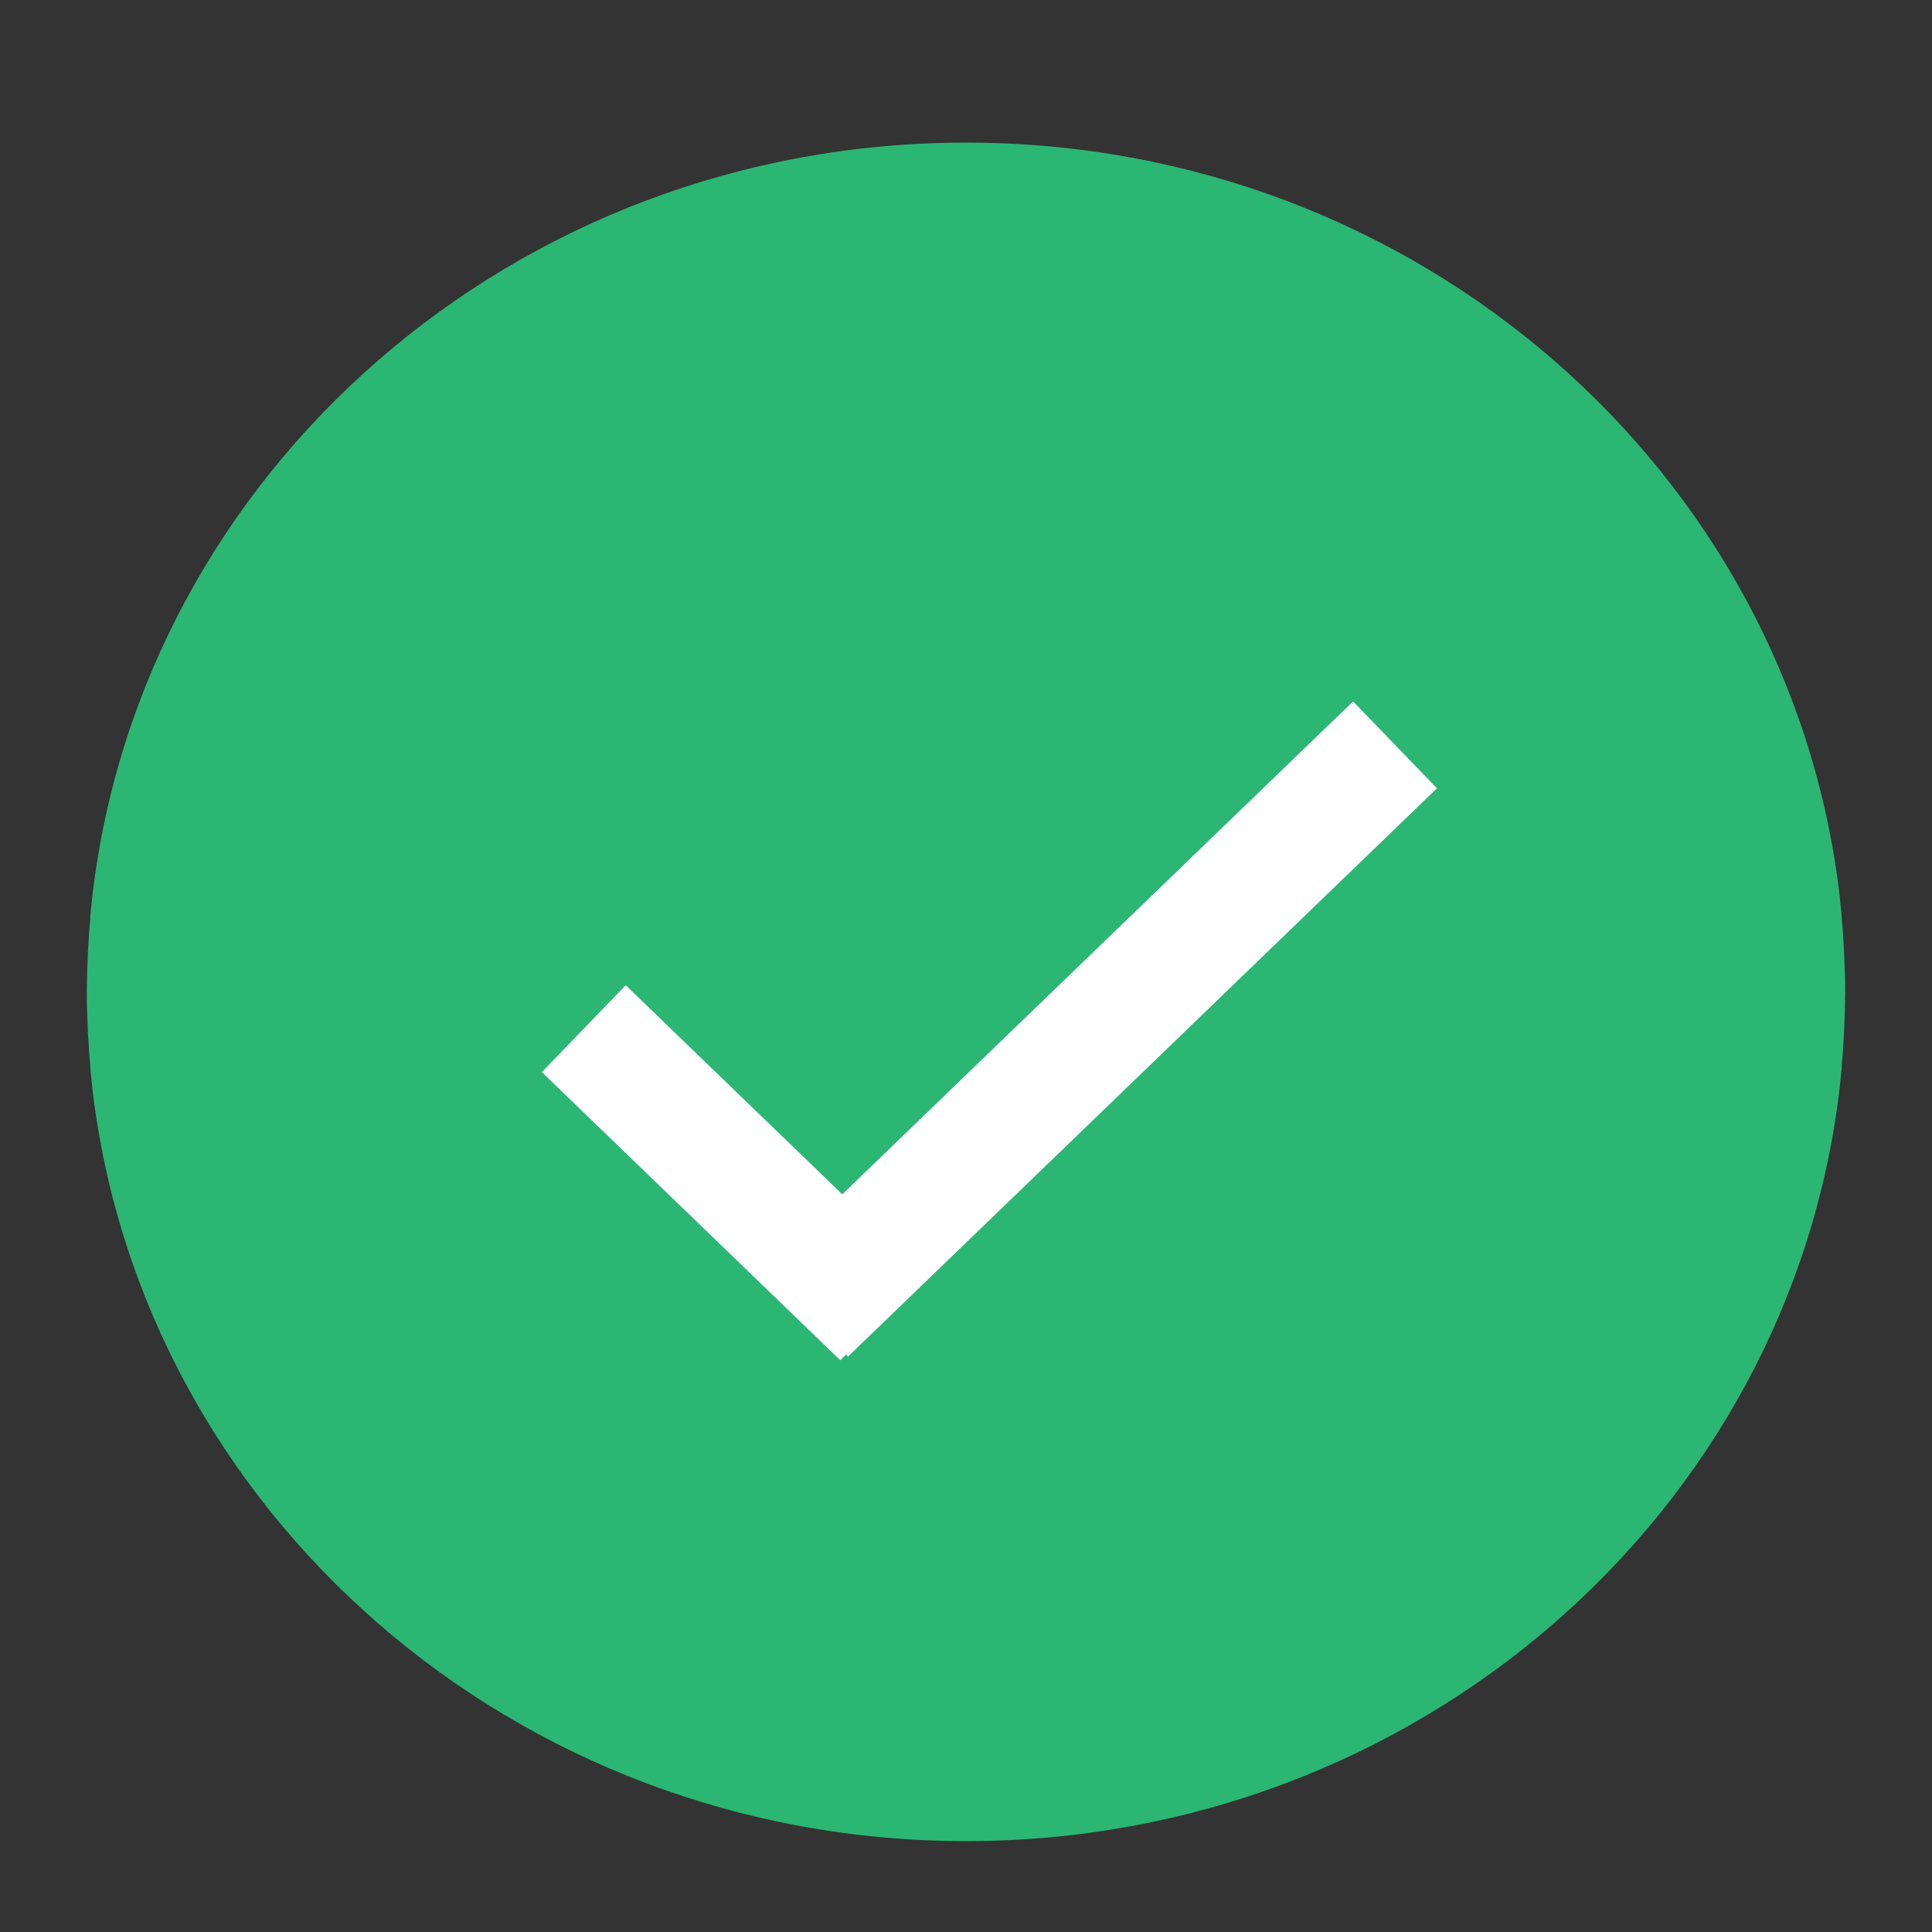 <svg width="32" height="32" viewBox="0 0 32 32" fill="none" xmlns="http://www.w3.org/2000/svg">
<rect x="0" y="0" width="32" height="32" fill="#333333" stroke="none"/>
<path d="M30.562 16.422C30.562 16.41 30.562 16.392 30.562 16.38C30.562 16.283 30.562 16.187 30.556 16.096C30.556 16.042 30.55 15.988 30.55 15.927C30.55 15.873 30.544 15.819 30.544 15.764C30.538 15.698 30.538 15.632 30.531 15.565C30.531 15.523 30.525 15.481 30.525 15.439C30.519 15.366 30.512 15.294 30.506 15.221C30.506 15.191 30.5 15.155 30.5 15.125C30.494 15.046 30.481 14.968 30.475 14.883C30.475 14.865 30.469 14.841 30.469 14.823C29.644 7.811 23.481 2.362 16 2.362C8.519 2.362 2.356 7.811 1.531 14.829C1.531 14.847 1.525 14.871 1.525 14.889C1.519 14.968 1.506 15.046 1.5 15.131C1.494 15.161 1.494 15.197 1.494 15.227C1.488 15.3 1.481 15.372 1.475 15.445C1.475 15.487 1.469 15.529 1.469 15.571C1.462 15.638 1.462 15.704 1.456 15.771C1.456 15.825 1.45 15.879 1.45 15.933C1.45 15.988 1.444 16.042 1.444 16.102C1.444 16.199 1.438 16.296 1.438 16.386C1.438 16.398 1.438 16.416 1.438 16.428C1.438 16.428 1.438 16.428 1.438 16.434C1.438 16.44 1.438 16.434 1.438 16.44C1.438 16.452 1.438 16.471 1.438 16.483C1.438 16.579 1.438 16.676 1.444 16.766C1.444 16.82 1.45 16.875 1.45 16.935C1.45 16.989 1.456 17.044 1.456 17.098C1.462 17.165 1.462 17.231 1.469 17.297C1.469 17.34 1.475 17.382 1.475 17.424C1.481 17.496 1.488 17.569 1.494 17.641C1.494 17.671 1.5 17.708 1.5 17.738C1.506 17.816 1.519 17.895 1.525 17.979C1.525 17.997 1.531 18.021 1.531 18.04C2.356 25.046 8.519 30.495 16 30.495C23.481 30.495 29.644 25.046 30.469 18.033C30.469 18.015 30.475 17.991 30.475 17.973C30.481 17.895 30.494 17.816 30.5 17.732C30.506 17.701 30.506 17.665 30.506 17.635C30.512 17.563 30.519 17.49 30.525 17.418C30.525 17.376 30.531 17.333 30.531 17.291C30.538 17.225 30.538 17.158 30.544 17.092C30.544 17.038 30.55 16.983 30.55 16.929C30.55 16.875 30.556 16.82 30.556 16.76C30.556 16.664 30.562 16.567 30.562 16.477C30.562 16.465 30.562 16.446 30.562 16.434C30.562 16.428 30.562 16.428 30.562 16.422C30.562 16.428 30.562 16.428 30.562 16.422Z" fill="#2BB673"/>
<path d="M13.35 21.751L23.106 12.337" stroke="white" stroke-width="2" stroke-miterlimit="10"/>
<path d="M14.613 21.811L9.669 17.038" stroke="white" stroke-width="2" stroke-miterlimit="10"/>
</svg>

